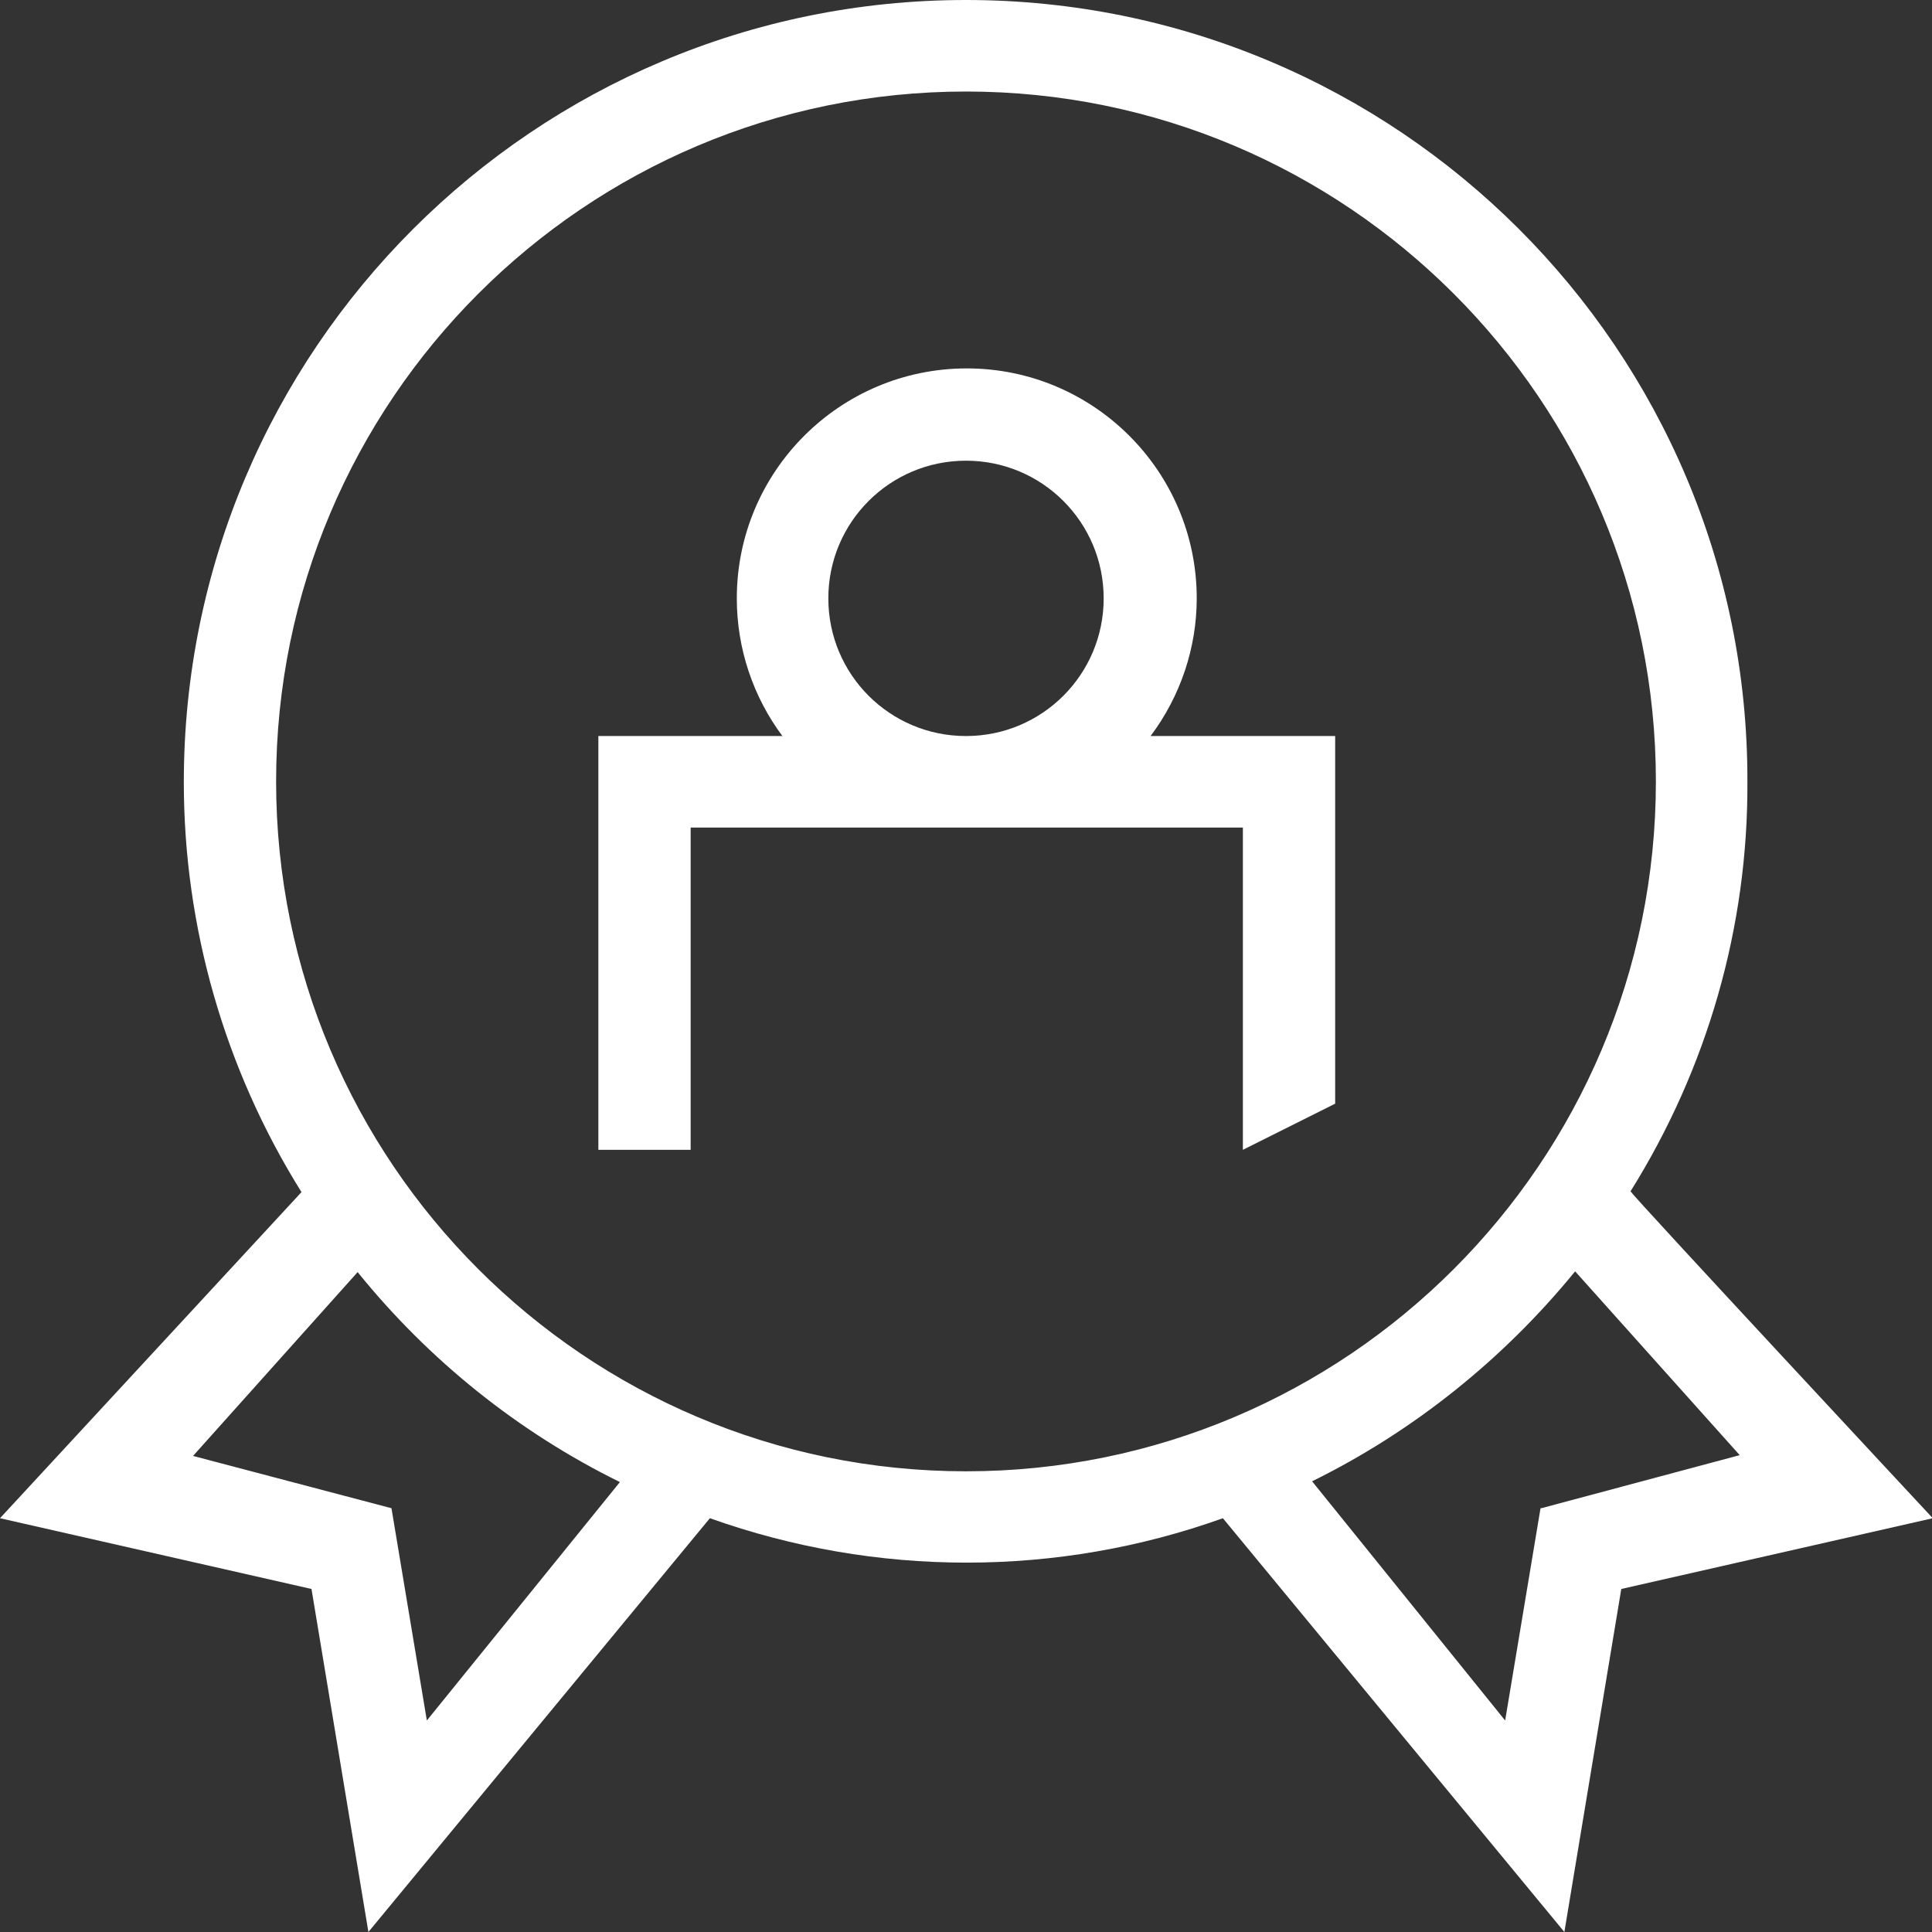 <svg xmlns="http://www.w3.org/2000/svg" id="Layer_2" data-name="Layer 2" viewBox="0 0 25.12 25.12"><rect x="0" y="0" width="25.12" height="25.12" fill="#333333" stroke="none"/><defs><style>      .cls-1 {        fill: #fff;        stroke-width: 0px;      }    </style></defs><g id="Scout24CH_plus_membership_48" data-name="Scout24CH plus membership 48"><path id="Path_1145" data-name="Path 1145" class="cls-1" d="m10.17,9.57h-2.39v5.38h1.2v-4.19h7.18v4.19l1.2-.6v-4.78h-2.4c.39-.52.6-1.15.6-1.79,0-1.65-1.34-2.99-2.99-2.99s-2.99,1.34-2.99,2.99h0c0,.65.21,1.28.6,1.8Zm2.39-3.58c.99,0,1.79.8,1.79,1.79s-.8,1.79-1.79,1.79-1.79-.8-1.79-1.79c0,0,0,0,0,0,0-.99.8-1.79,1.79-1.79Z"></path><path id="Path_1146" data-name="Path 1146" class="cls-1" d="m21.2,15.49c1-1.6,1.53-3.44,1.52-5.33C22.73,4.55,18.17,0,12.56,0S2.39,4.55,2.39,10.17c0,1.88.53,3.73,1.53,5.33l-3.92,4.24,4.05.92.74,4.46,4.44-5.38c2.16.77,4.52.77,6.67,0l4.44,5.38.74-4.46,4.05-.92s-3.93-4.22-3.92-4.24Zm-15.65,6.88l-.46-2.76-2.58-.68,2.14-2.39c.93,1.15,2.09,2.08,3.41,2.73l-2.51,3.1Zm7.01-3.24c-4.95,0-8.97-4.02-8.97-8.97,0-4.95,4.02-8.97,8.97-8.97,4.95,0,8.97,4.02,8.97,8.97h0c0,4.95-4.02,8.97-8.97,8.97Zm7.47.48l-.46,2.76-2.51-3.11c1.32-.65,2.49-1.59,3.42-2.73l2.14,2.39-2.58.69Z"></path></g></svg>